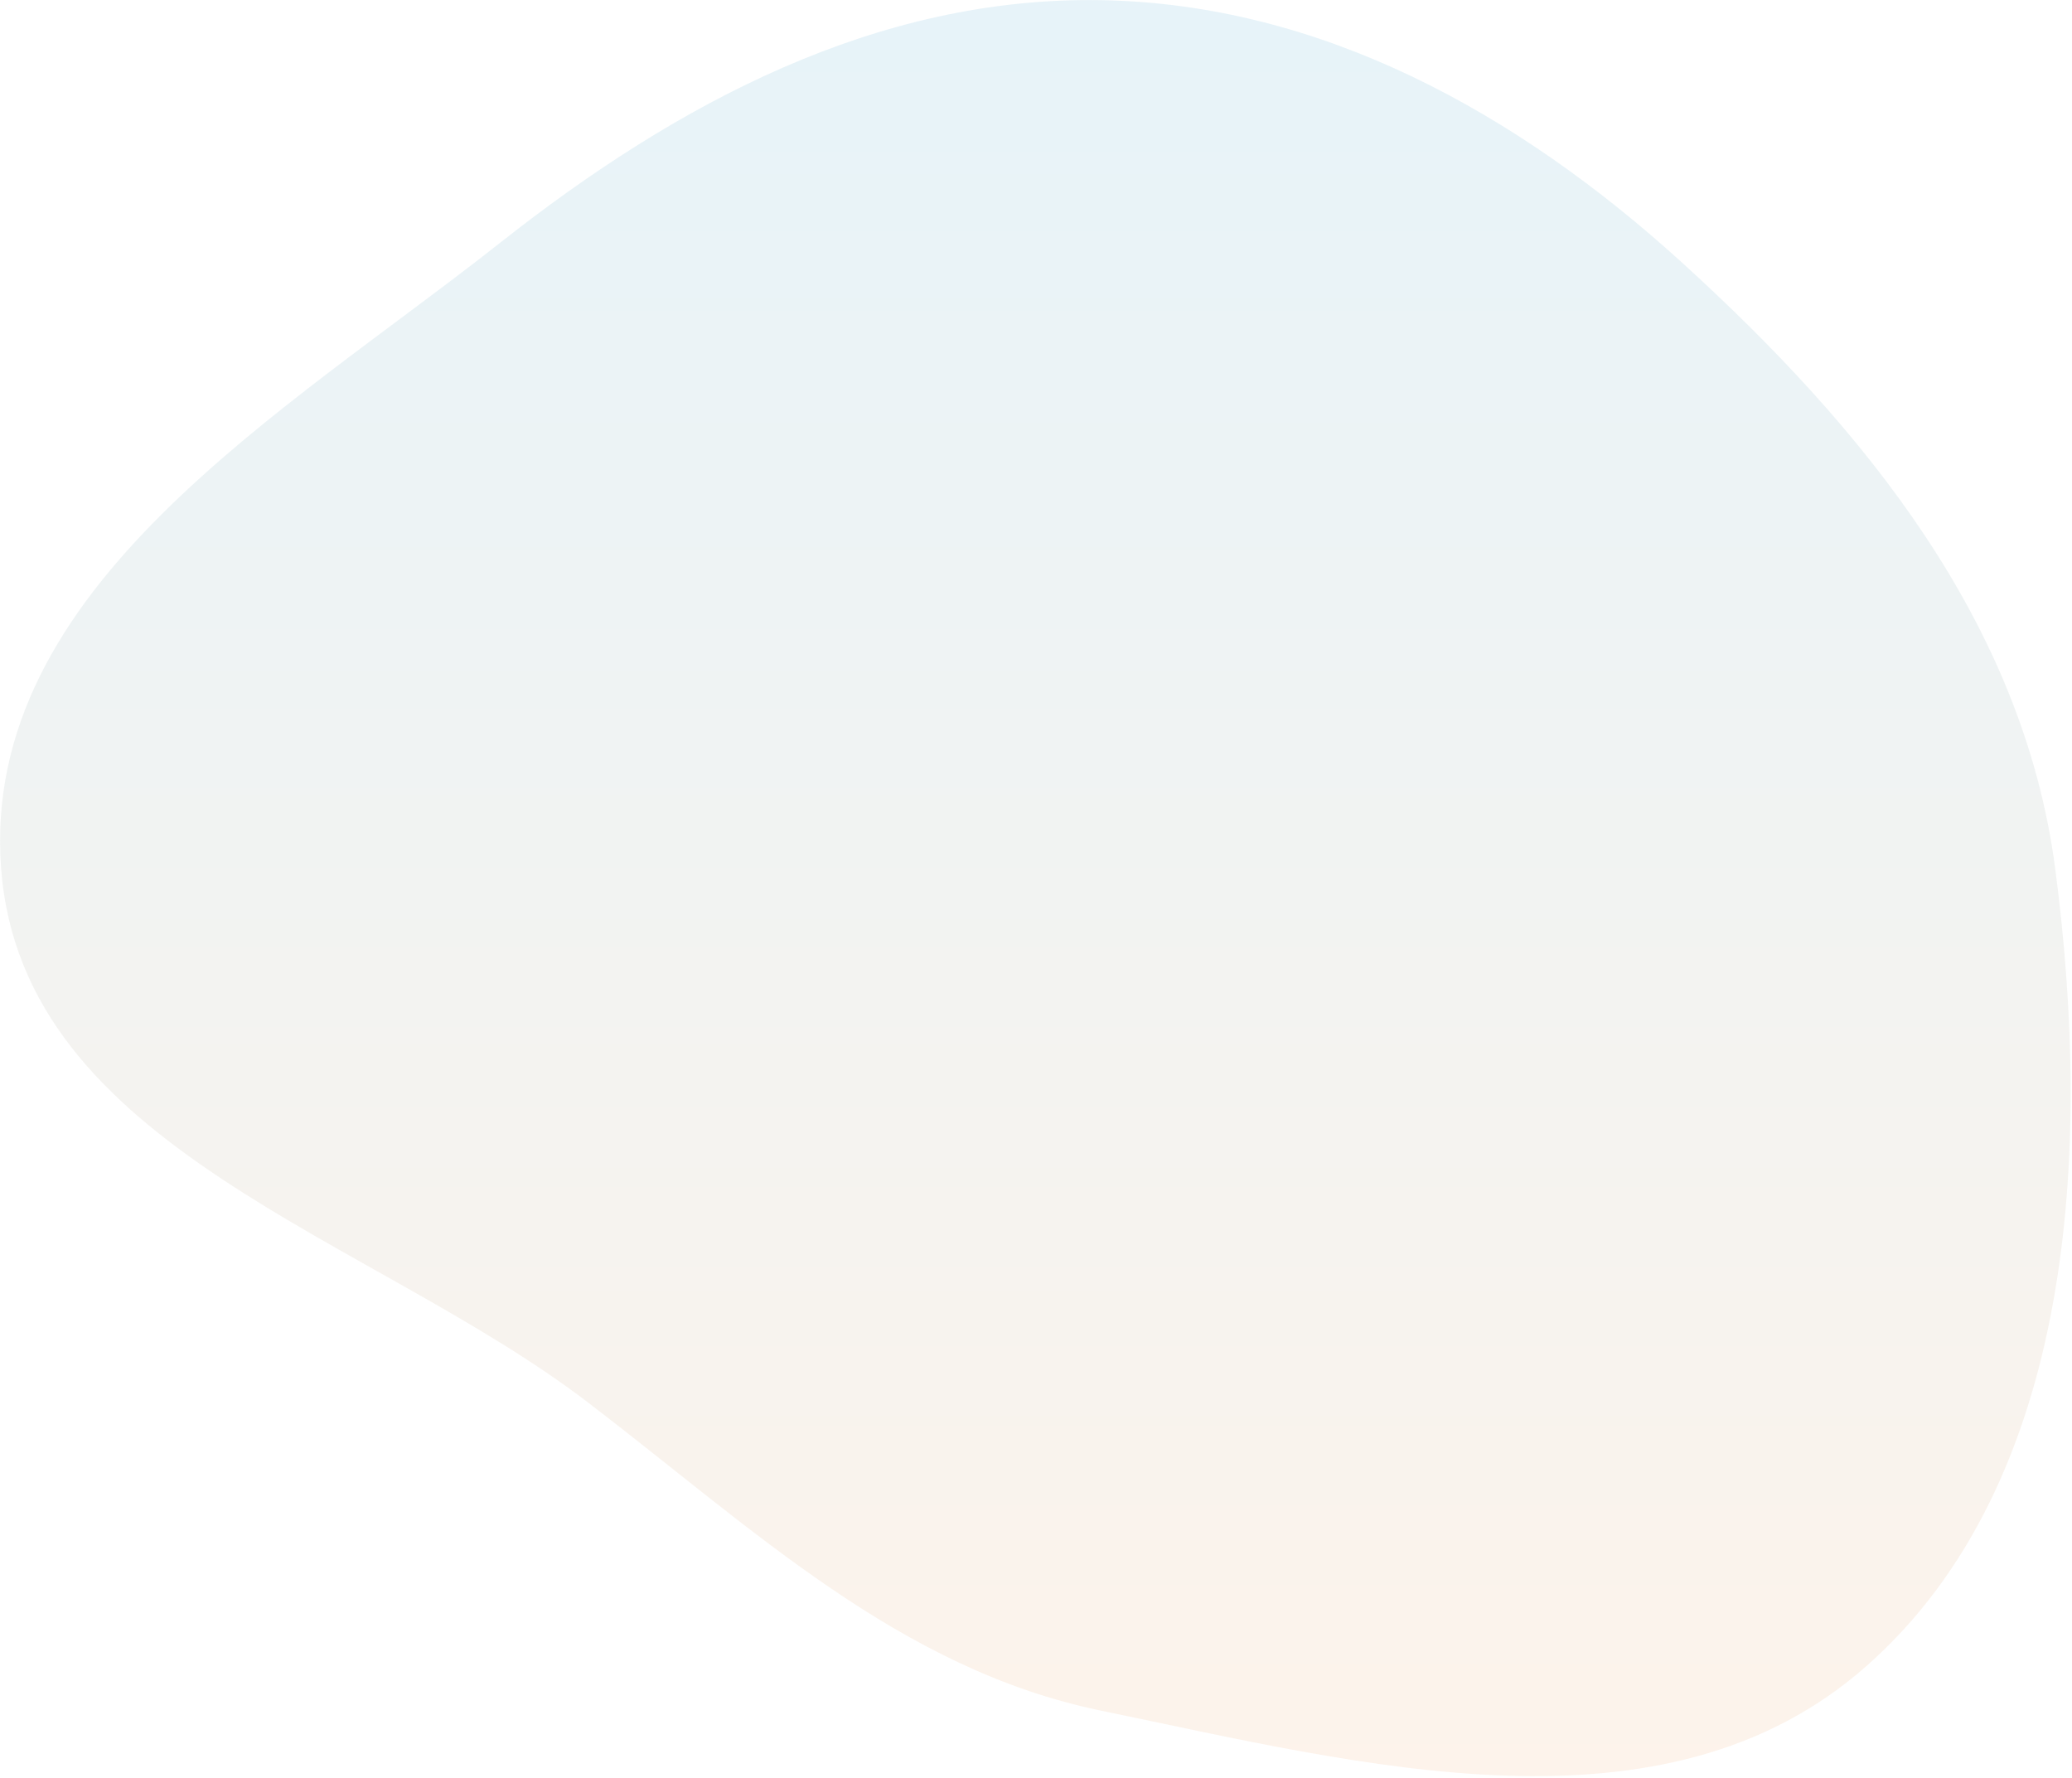 <?xml version="1.0" encoding="UTF-8"?> <svg xmlns="http://www.w3.org/2000/svg" width="802" height="688" viewBox="0 0 802 688" fill="none"> <path opacity="0.1" fill-rule="evenodd" clip-rule="evenodd" d="M426.156 0.063C511.151 1.517 587.191 43.502 651.208 101.768C720.975 165.267 782.979 240.607 795.511 336.235C809.812 445.374 803.064 573.667 722.374 644.845C643.914 714.054 527.007 682.827 426.156 662.043C348.319 646.002 291.722 591.853 227.776 542.914C143.515 478.427 8.71 444.82 0.443 336.235C-7.841 227.437 110.106 159.869 193.592 93.943C262.469 39.553 339.741 -1.415 426.156 0.063Z" fill="url(#paint0_linear_212_10959)"></path> <defs> <linearGradient id="paint0_linear_212_10959" x1="0.029" y1="0.024" x2="0.029" y2="687.39" gradientUnits="userSpaceOnUse"> <stop stop-color="#108DC7"></stop> <stop offset="1" stop-color="#EF8E38"></stop> </linearGradient> </defs> </svg> 